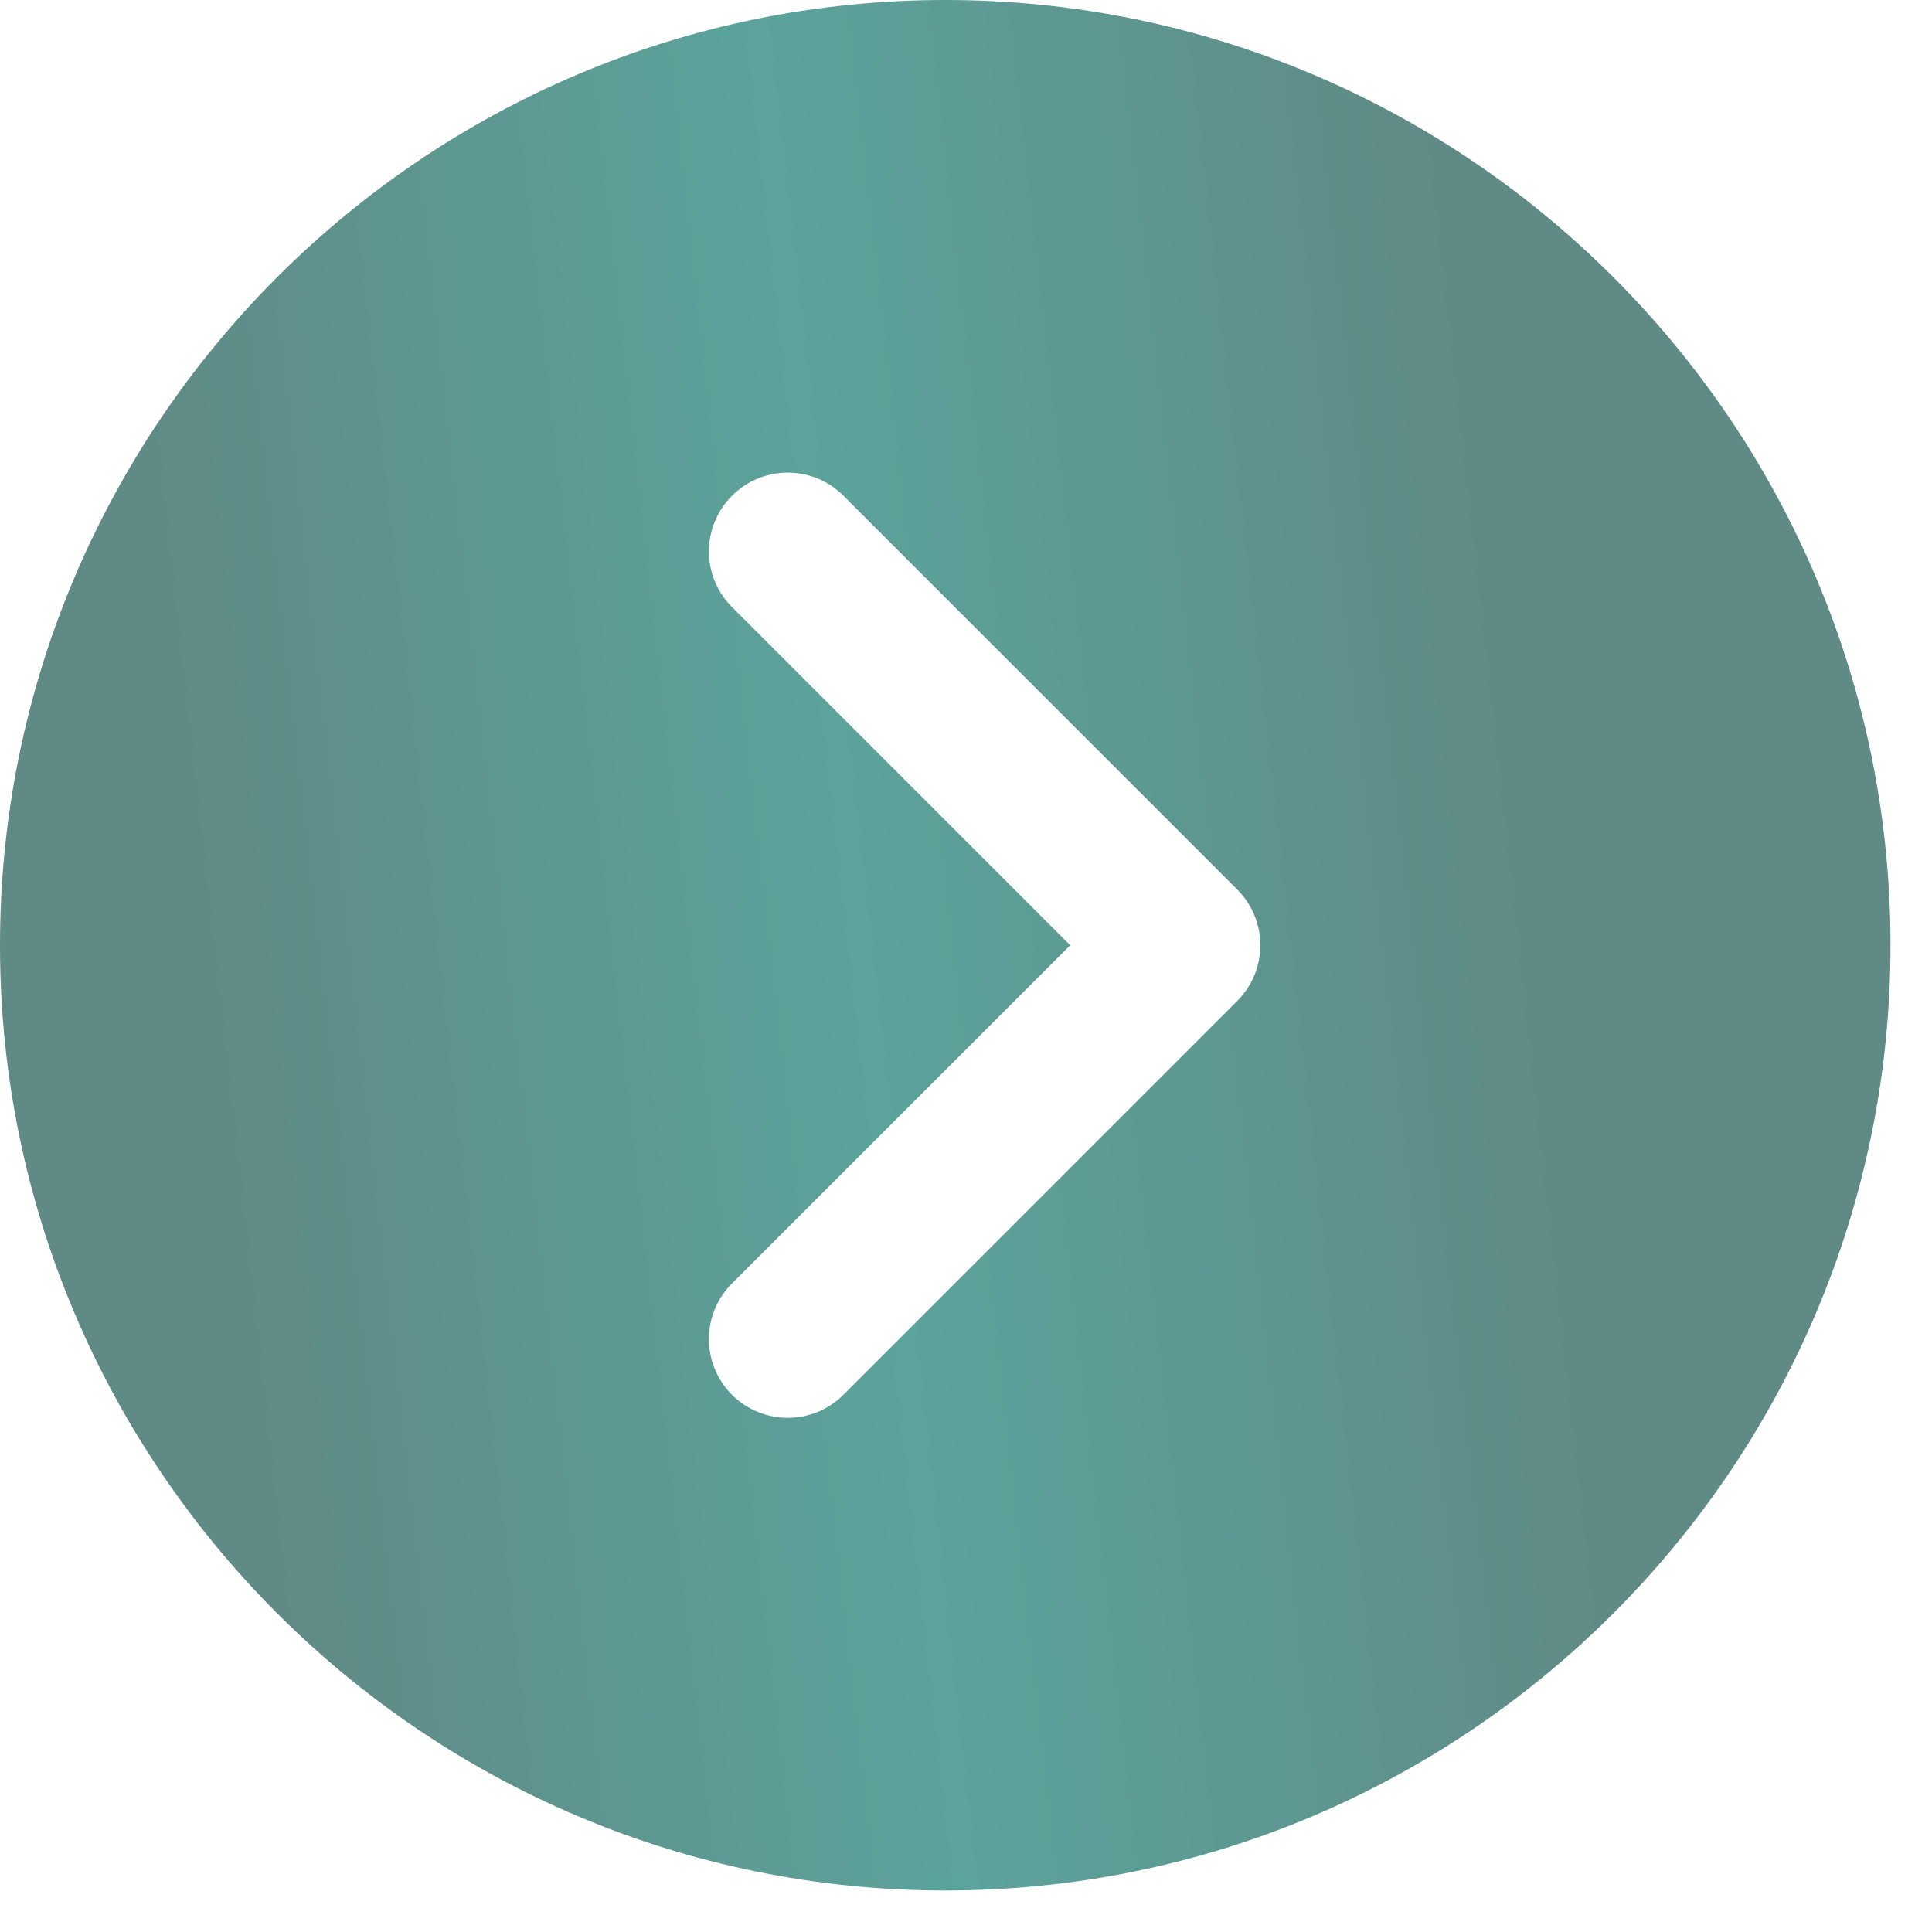 <?xml version="1.0" encoding="UTF-8"?> <svg xmlns="http://www.w3.org/2000/svg" width="33" height="33" viewBox="0 0 33 33" fill="none"><path d="M16.146 0C7.243 0 0 7.243 0 16.146C0 25.049 7.243 32.291 16.146 32.291C25.049 32.291 32.291 25.049 32.291 16.146C32.291 7.243 25.049 0 16.146 0ZM21.133 17.097L14.406 23.824C14.144 24.087 13.799 24.218 13.455 24.218C13.11 24.218 12.766 24.087 12.503 23.824C11.977 23.298 11.977 22.448 12.503 21.922L18.28 16.146L12.504 10.37C11.977 9.844 11.977 8.993 12.504 8.467C13.03 7.941 13.88 7.941 14.406 8.467L21.133 15.194C21.659 15.72 21.659 16.571 21.133 17.097Z" fill="url(#paint0_linear_1_973)"></path><defs><linearGradient id="paint0_linear_1_973" x1="4.822" y1="28.328" x2="27.235" y2="25.82" gradientUnits="userSpaceOnUse"><stop stop-color="#608A86"></stop><stop offset="0.495" stop-color="#5BA39B"></stop><stop offset="1" stop-color="#608A86"></stop></linearGradient></defs></svg> 